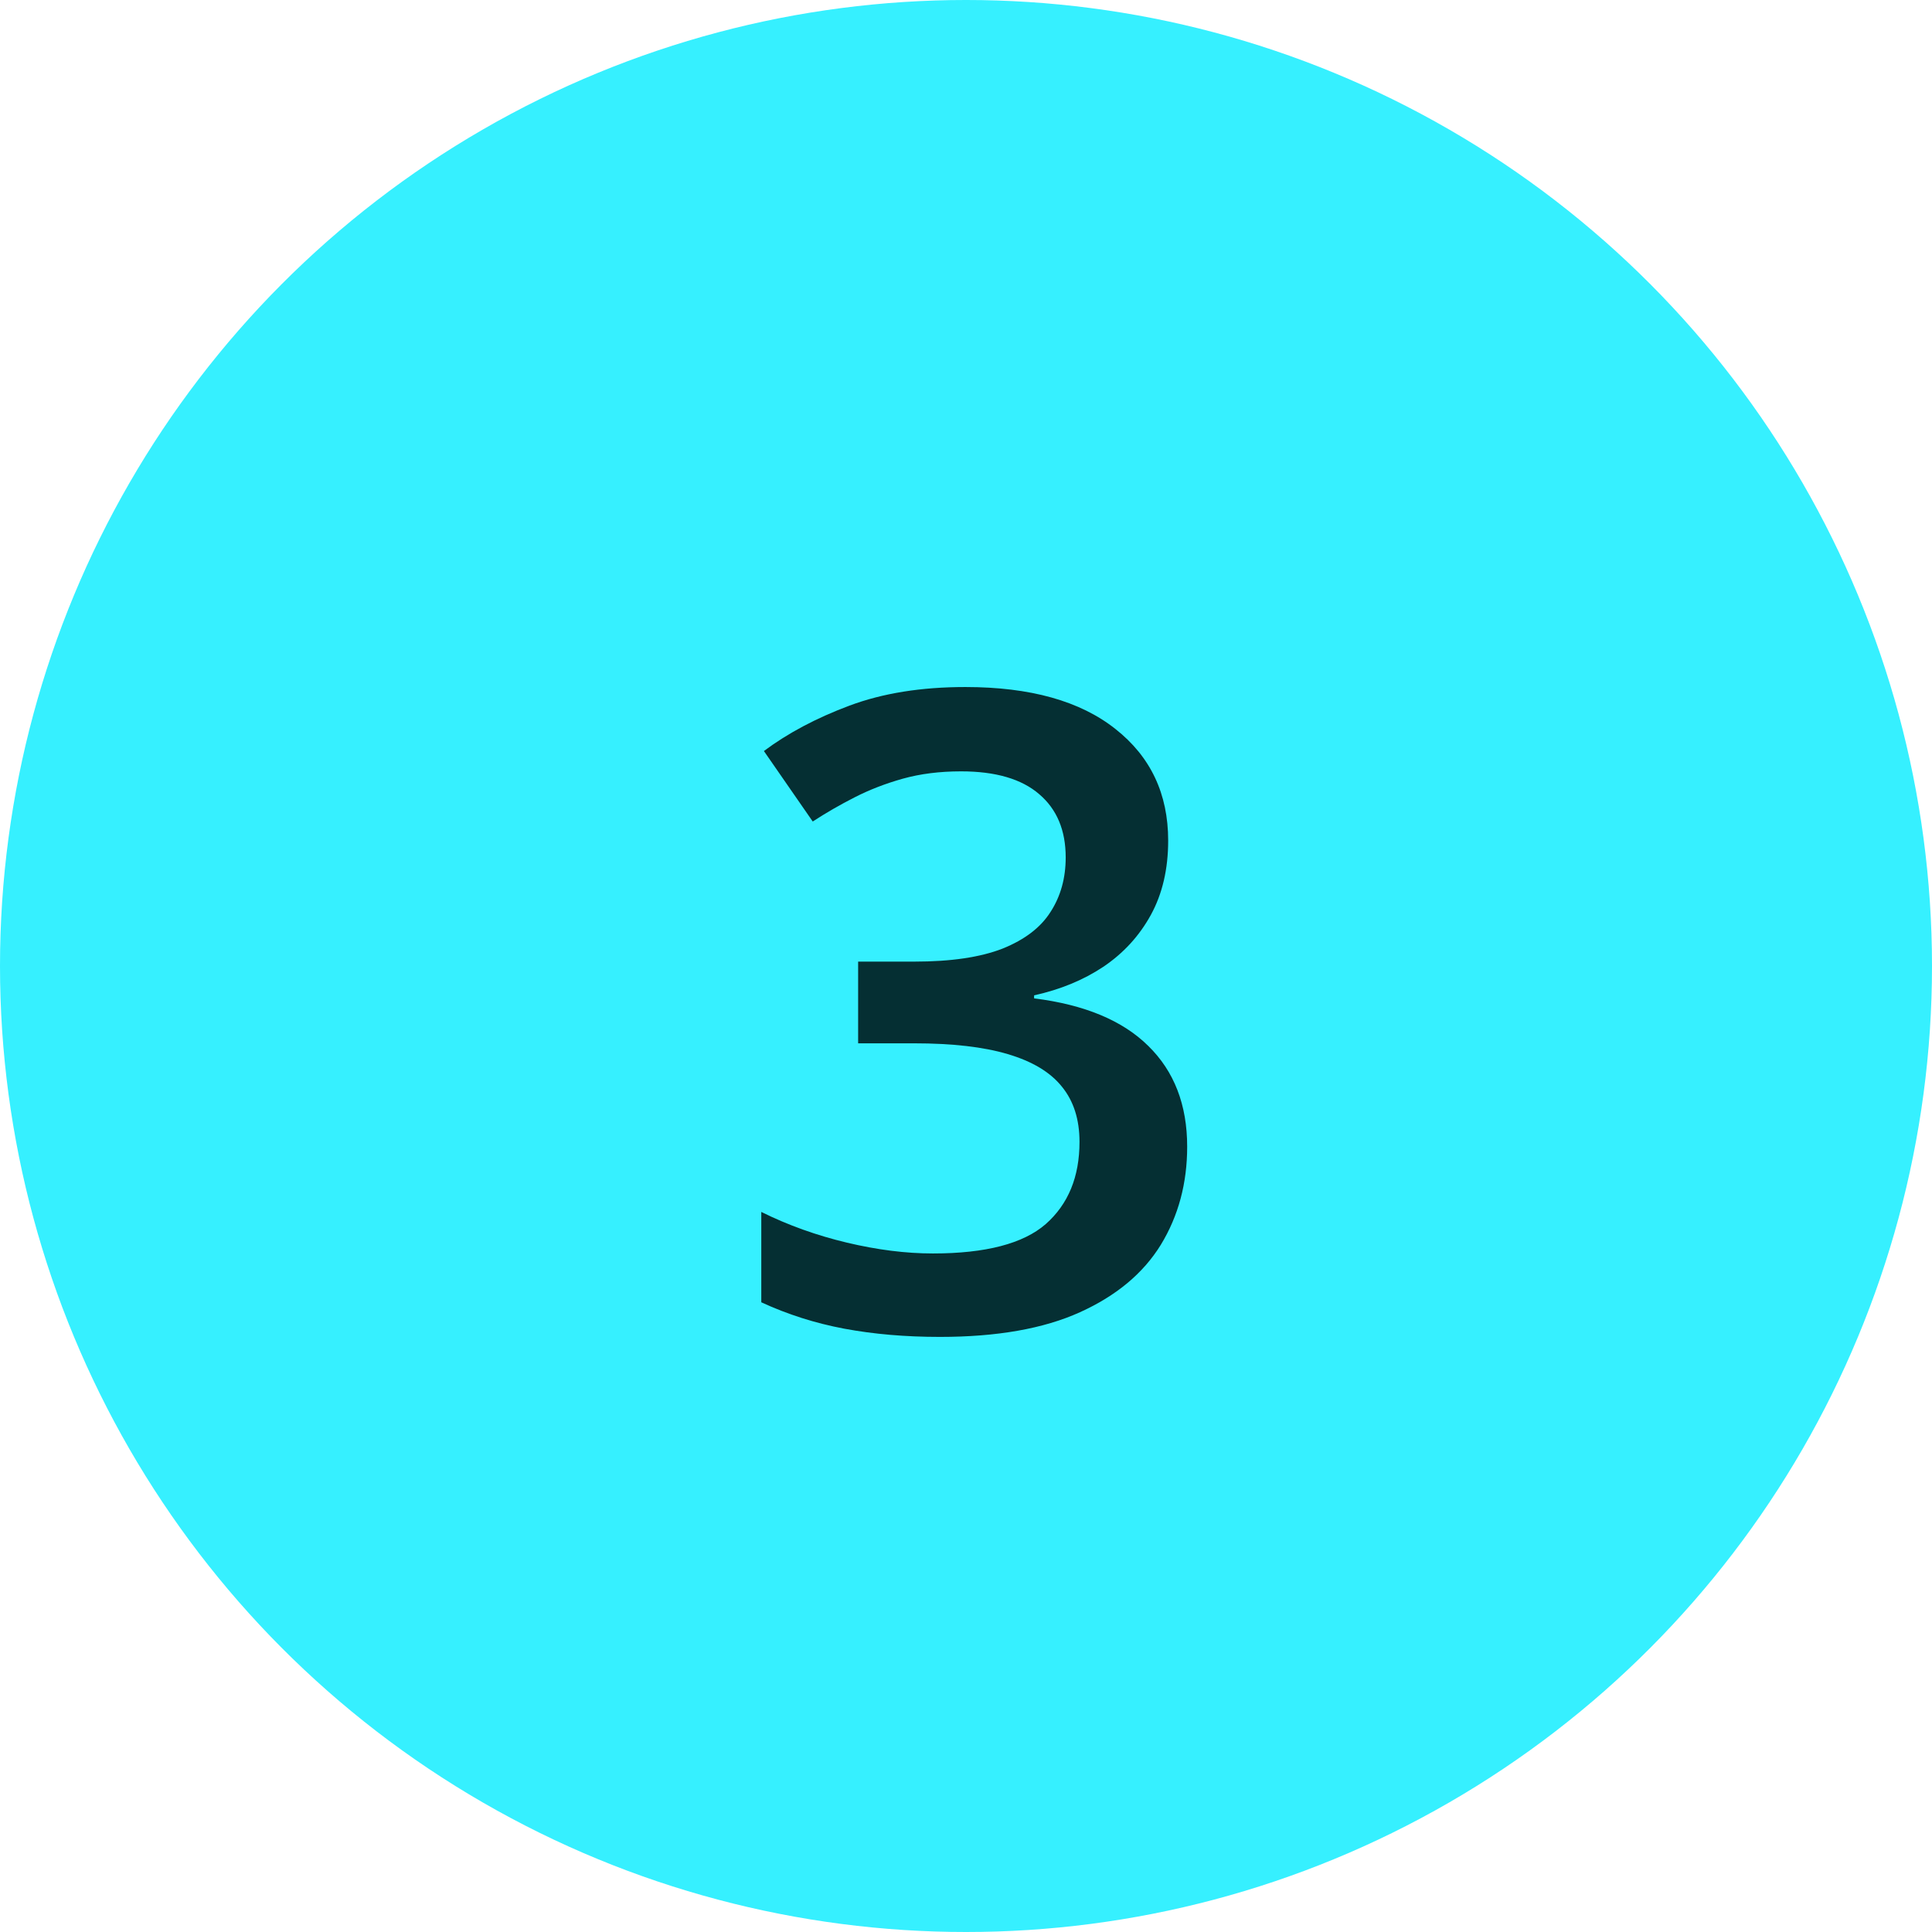 <?xml version="1.0" encoding="UTF-8"?> <svg xmlns="http://www.w3.org/2000/svg" width="48" height="48" viewBox="0 0 48 48" fill="none"><circle cx="24" cy="24" r="24" fill="#36F0FF"></circle><path d="M29.023 20.883C29.023 21.592 28.879 22.208 28.593 22.73C28.306 23.253 27.912 23.683 27.411 24.02C26.917 24.349 26.344 24.585 25.692 24.729V24.804C26.946 24.961 27.891 25.355 28.528 25.985C29.173 26.616 29.495 27.45 29.495 28.488C29.495 29.398 29.277 30.211 28.84 30.927C28.403 31.636 27.733 32.194 26.831 32.602C25.929 33.011 24.769 33.215 23.351 33.215C22.498 33.215 21.707 33.147 20.977 33.011C20.253 32.875 19.566 32.656 18.914 32.355V30.11C19.58 30.44 20.289 30.694 21.041 30.873C21.793 31.052 22.506 31.142 23.179 31.142C24.489 31.142 25.424 30.898 25.982 30.411C26.541 29.917 26.82 29.237 26.82 28.37C26.82 27.811 26.674 27.353 26.38 26.995C26.093 26.637 25.646 26.369 25.037 26.189C24.436 26.01 23.659 25.921 22.706 25.921H21.32V23.891H22.717C23.626 23.891 24.357 23.783 24.908 23.568C25.46 23.346 25.857 23.042 26.101 22.655C26.351 22.269 26.477 21.817 26.477 21.302C26.477 20.629 26.258 20.106 25.821 19.733C25.384 19.354 24.736 19.164 23.877 19.164C23.347 19.164 22.864 19.225 22.427 19.347C21.997 19.468 21.6 19.622 21.234 19.809C20.869 19.995 20.522 20.195 20.192 20.41L18.979 18.659C19.573 18.215 20.282 17.839 21.105 17.531C21.929 17.223 22.889 17.069 23.984 17.069C25.596 17.069 26.838 17.417 27.712 18.111C28.586 18.799 29.023 19.723 29.023 20.883Z" fill="#052F33"></path></svg> 